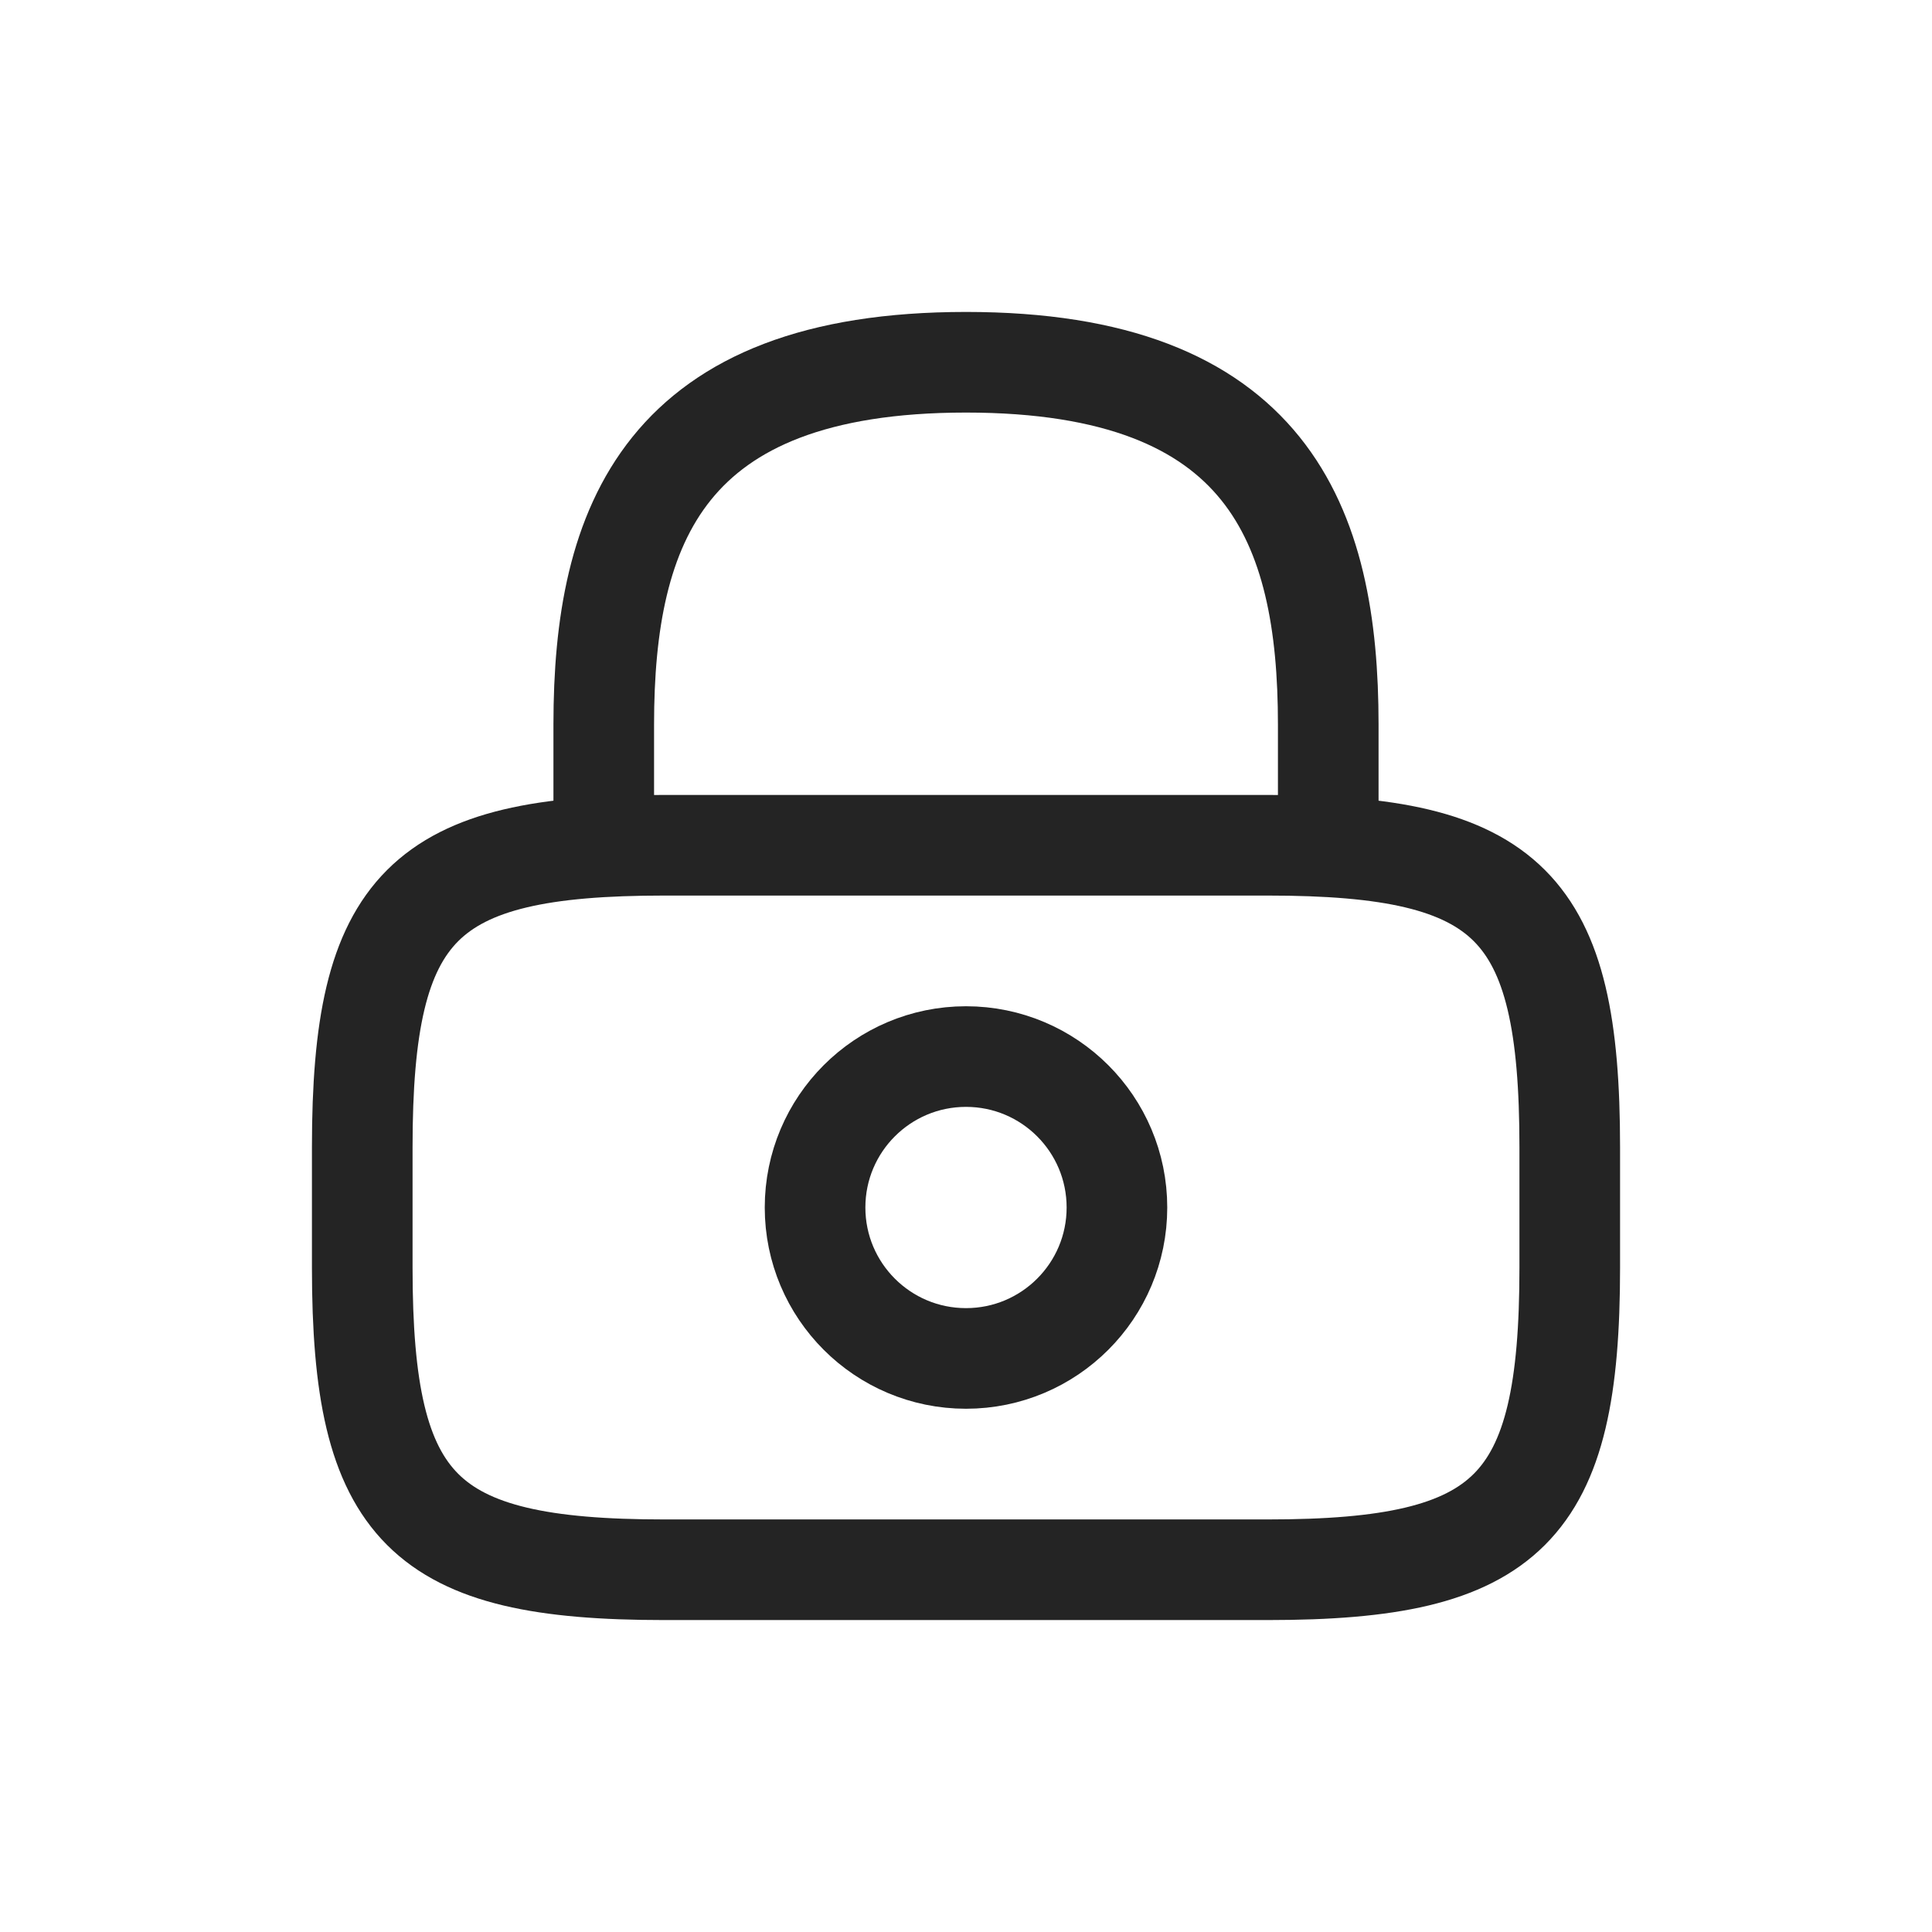 <svg xmlns="http://www.w3.org/2000/svg" viewBox="0 0 48 48" fill="none">
<path d="M15 21V18C15 13.035 16.5 9 24 9C31.5 9 33 13.035 33 18V21" stroke="#242424" stroke-width="2.5" stroke-linecap="round" stroke-linejoin="round"/>
<path d="M24 33.75C26.071 33.75 27.75 32.071 27.75 30C27.75 27.929 26.071 26.25 24 26.25C21.929 26.25 20.25 27.929 20.25 30C20.25 32.071 21.929 33.75 24 33.75Z" stroke="#242424" stroke-width="2.5" stroke-linecap="round" stroke-linejoin="round"/>
<path d="M31.5 39H16.5C10.5 39 9 37.5 9 31.5V28.5C9 22.5 10.5 21 16.5 21H31.5C37.5 21 39 22.5 39 28.5V31.5C39 37.5 37.5 39 31.5 39Z" stroke="#242424" stroke-width="2.5" stroke-linecap="round" stroke-linejoin="round"/>
</svg>